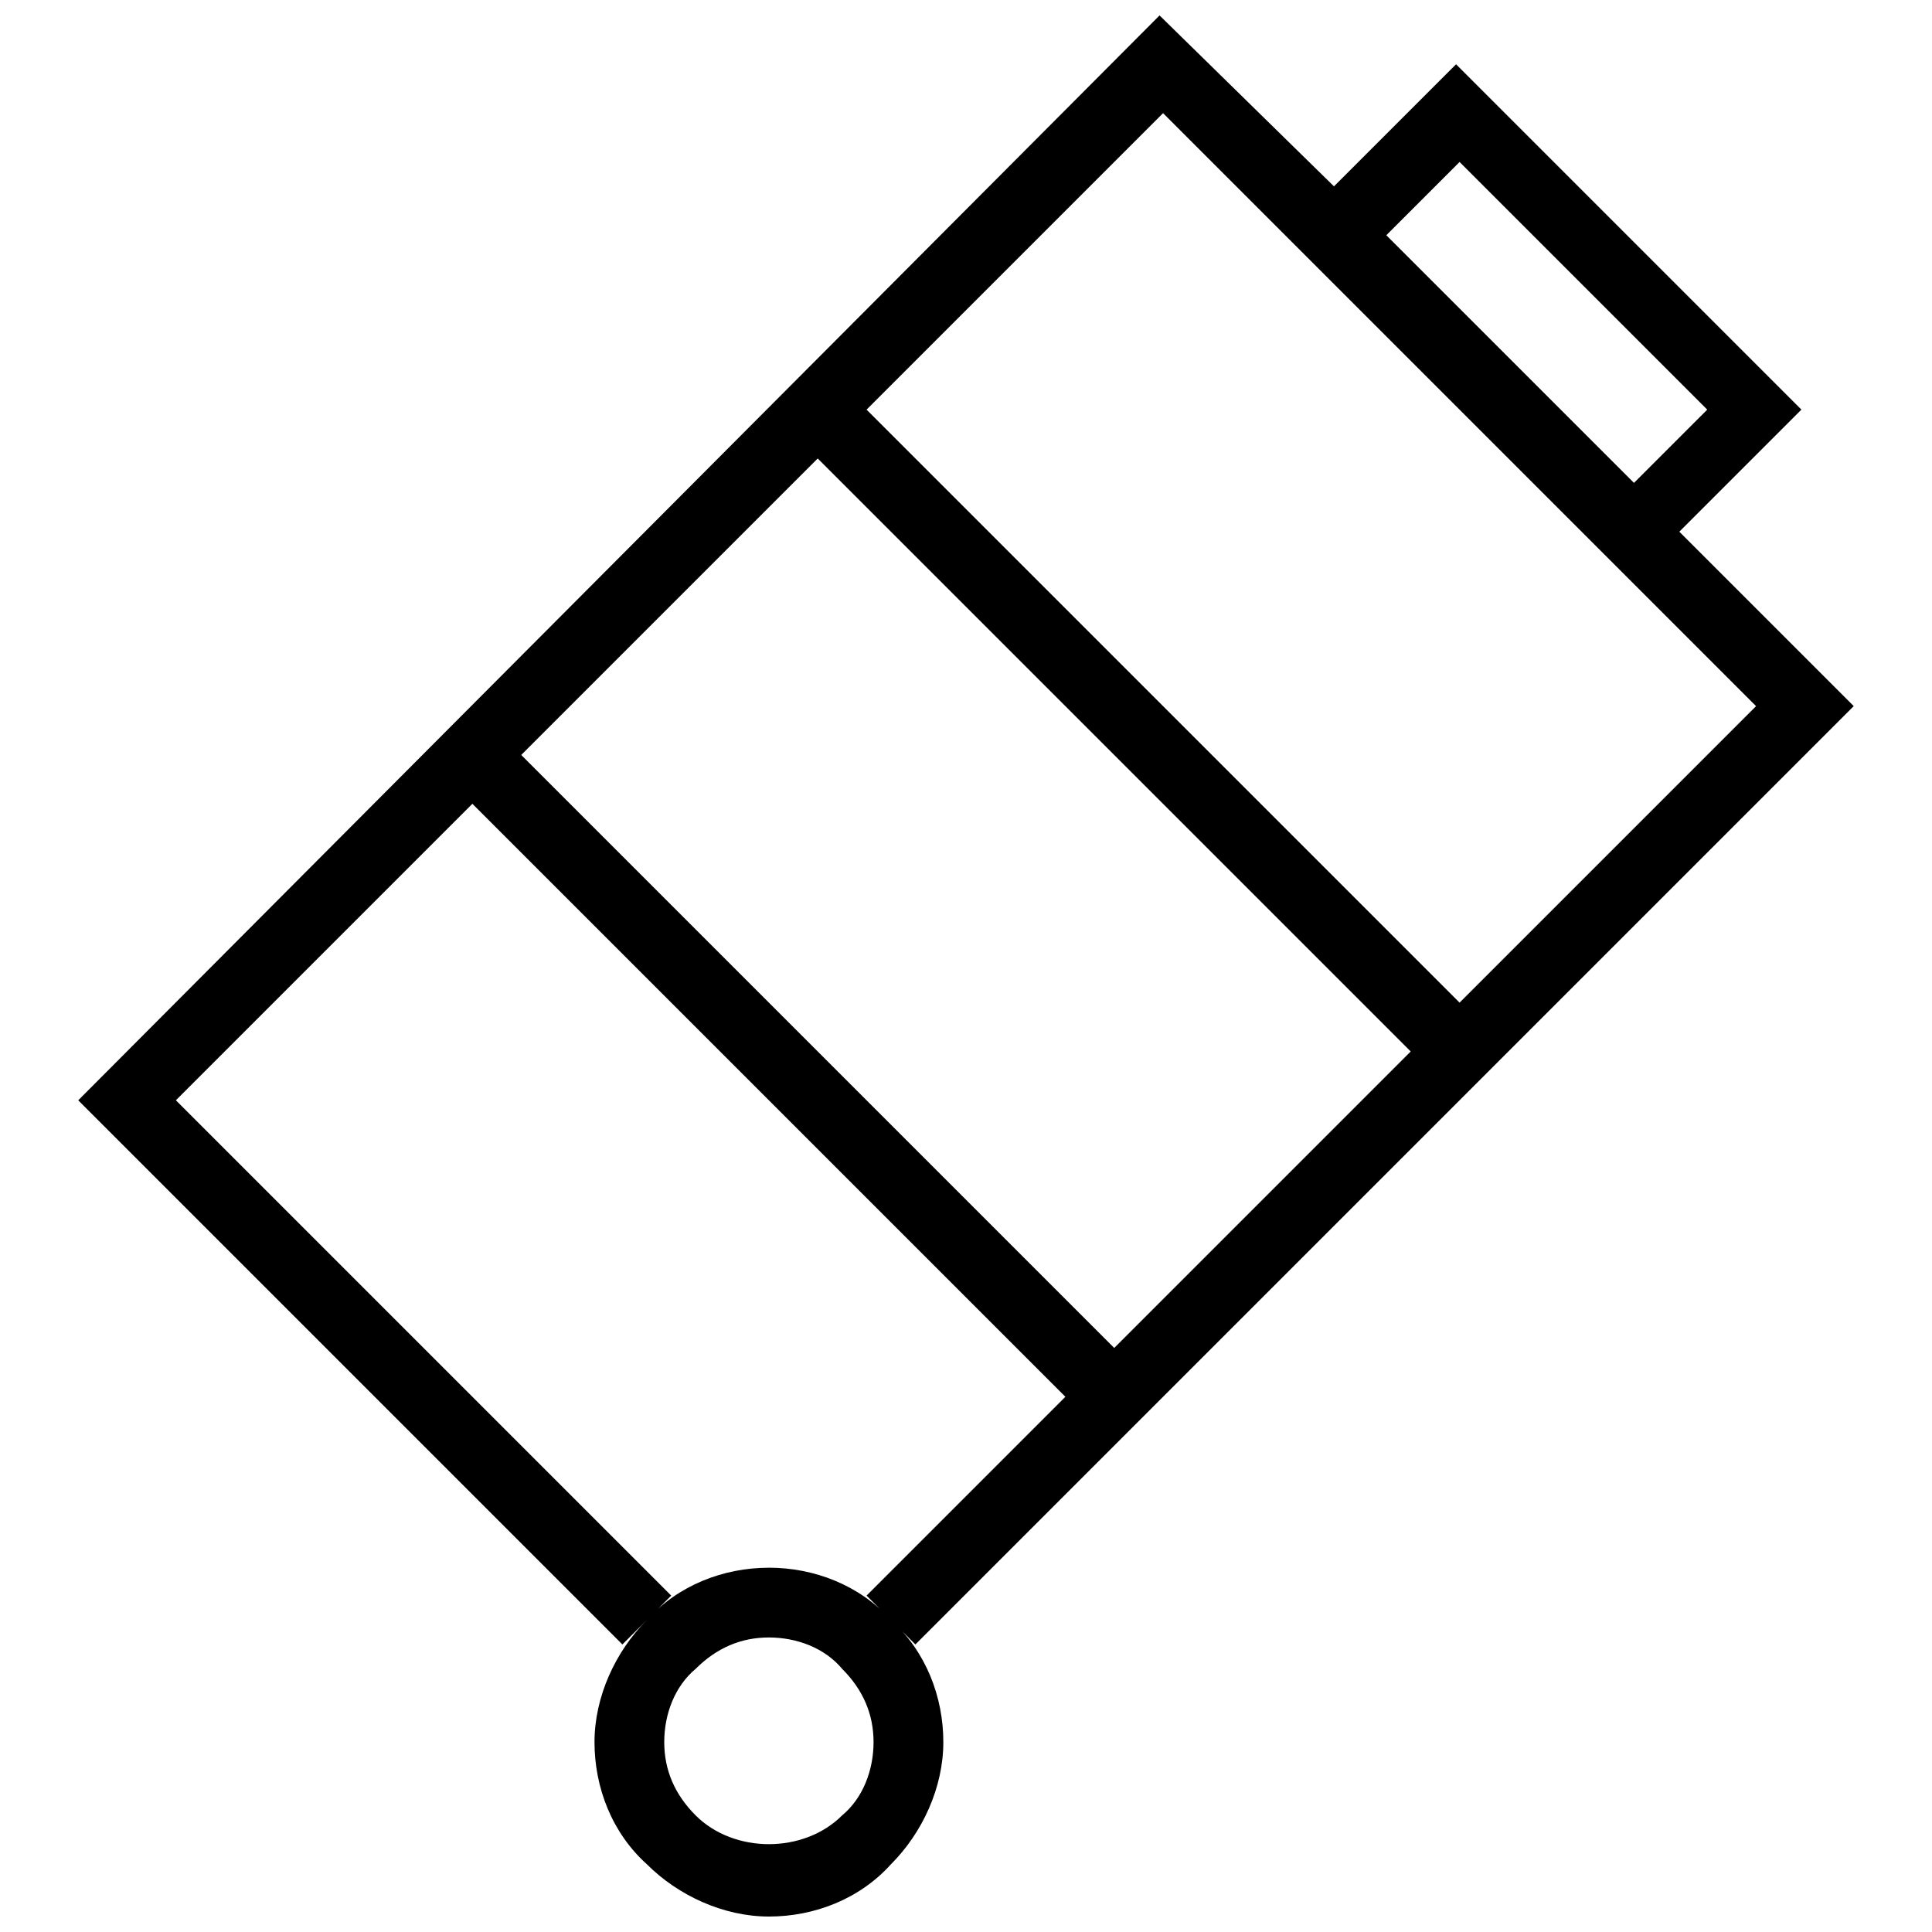 <?xml version="1.0" encoding="UTF-8"?>
<!-- Uploaded to: SVG Repo, www.svgrepo.com, Generator: SVG Repo Mixer Tools -->
<svg width="800px" height="800px" version="1.1" viewBox="144 144 512 512" xmlns="http://www.w3.org/2000/svg">
 <defs>
  <clipPath id="a">
   <path d="m164 148.09h472v503.81h-472z"/>
  </clipPath>
 </defs>
 <g clip-path="url(#a)">
  <path d="m386.59 579.8 248.67-248.67-46.223-46.223 32.355-32.355-91.52-91.52-32.355 32.355-46.223-45.297-286.56 287.5 144.21 144.21 6.473-6.473c-8.32 8.32-13.867 20.336-13.867 32.355 0 12.016 4.621 24.035 13.867 32.355 8.32 8.32 20.336 13.867 32.355 13.867 12.016 0 24.035-4.621 32.355-13.867 8.32-8.32 13.867-20.336 13.867-32.355 0-12.016-4.621-24.035-13.867-32.355zm52.691-78.574-157.15-157.15 78.574-78.574 157.15 157.15zm91.52-314.3 65.633 65.633-19.414 19.414-65.633-65.633zm78.574 144.21-78.574 78.574-157.15-157.15 78.574-78.574zm-242.2 293.96c-10.168 10.168-28.656 10.168-38.824 0-5.547-5.547-8.32-12.016-8.32-19.414 0-7.394 2.773-14.789 8.32-19.414 5.547-5.547 12.016-8.32 19.414-8.32 7.394 0 14.789 2.773 19.414 8.32 5.547 5.547 8.32 12.016 8.32 19.414-0.004 7.398-2.777 14.793-8.324 19.414zm-19.41-65.633c-12.016 0-24.035 4.621-32.355 13.867l6.473-6.473-131.27-131.27 78.574-78.574 157.15 157.15-52.691 52.691 6.473 6.473c-8.32-9.25-20.34-13.871-32.355-13.871z"/>
 </g>
</svg>
